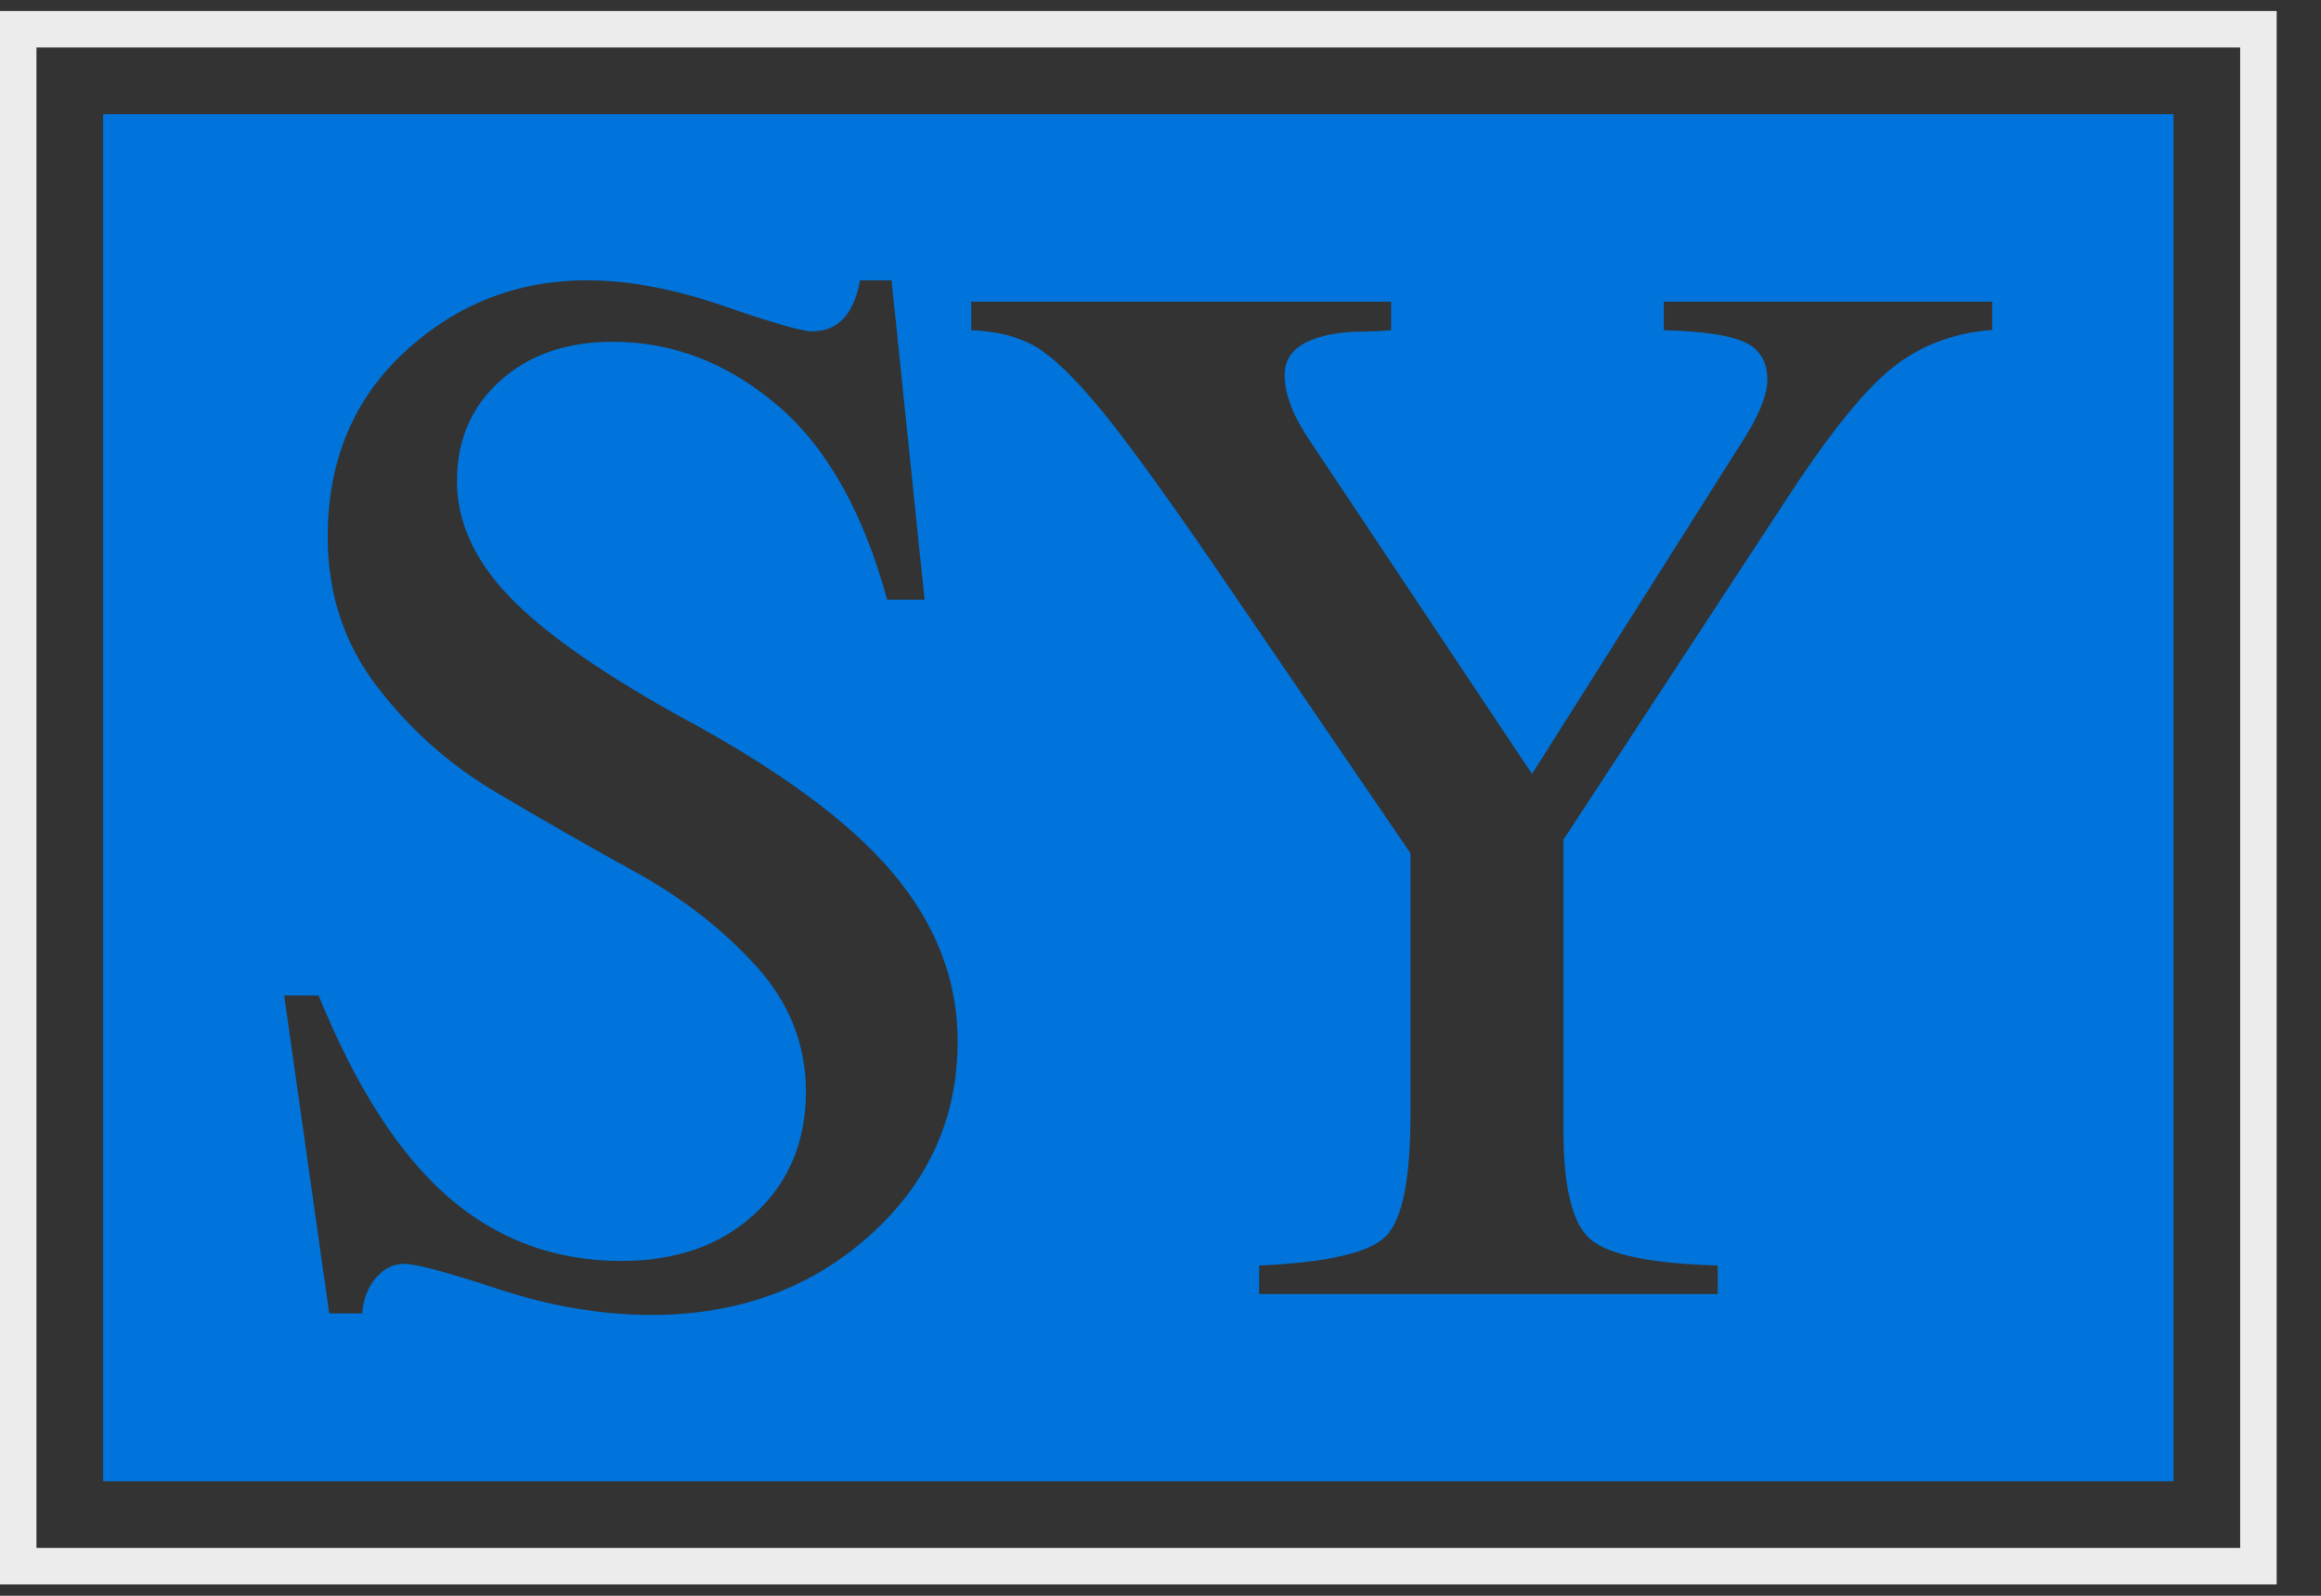 <svg xmlns="http://www.w3.org/2000/svg" version="1.1" xmlns:xlink="http://www.w3.org/1999/xlink" width="32" height="22"><rect width="100%" height="100%" fill="#333333" stroke="none"/><svg width="32" height="22" viewBox="0 0 32 22" fill="none" xmlns="http://www.w3.org/2000/svg">
<path d="M1.422 1.574V20.421H29.967V1.574H1.422ZM11.98 17.042C11.168 17.766 10.169 18.128 8.984 18.128C8.295 18.128 7.596 18.009 6.887 17.777C6.177 17.543 5.74 17.424 5.574 17.424C5.421 17.424 5.292 17.491 5.18 17.62C5.069 17.752 5.007 17.914 4.994 18.107H4.539L3.918 13.725H4.393C4.903 14.979 5.494 15.902 6.17 16.494C6.846 17.085 7.644 17.384 8.568 17.384C9.325 17.384 9.94 17.167 10.408 16.733C10.877 16.298 11.111 15.736 11.111 15.049C11.111 14.401 10.884 13.828 10.429 13.323C9.974 12.82 9.423 12.39 8.775 12.03C8.126 11.673 7.483 11.305 6.843 10.925C6.202 10.547 5.656 10.06 5.201 9.469C4.746 8.877 4.518 8.188 4.518 7.401C4.518 6.354 4.873 5.503 5.583 4.848C6.293 4.193 7.13 3.865 8.095 3.865C8.672 3.865 9.3 3.984 9.976 4.218C10.652 4.452 11.059 4.568 11.195 4.568C11.553 4.568 11.773 4.334 11.857 3.865H12.292L12.747 8.267H12.231C11.901 7.055 11.393 6.158 10.711 5.581C10.028 5.003 9.275 4.712 8.447 4.712C7.812 4.712 7.296 4.891 6.898 5.248C6.498 5.608 6.3 6.067 6.3 6.634C6.3 7.184 6.534 7.708 7.003 8.204C7.471 8.7 8.249 9.25 9.339 9.858C10.704 10.588 11.689 11.307 12.294 12.017C12.899 12.726 13.204 13.509 13.204 14.362C13.2 15.427 12.793 16.319 11.98 17.042ZM27.469 4.548C26.932 4.589 26.47 4.764 26.083 5.076C25.697 5.385 25.208 5.995 24.616 6.905L21.556 11.575V15.586C21.556 16.371 21.679 16.872 21.927 17.085C22.175 17.299 22.76 17.42 23.683 17.447V17.841H17.359V17.447C18.296 17.406 18.878 17.272 19.106 17.045C19.333 16.817 19.447 16.255 19.447 15.361V11.764L16.74 7.796C16.05 6.791 15.527 6.07 15.17 5.637C14.811 5.203 14.515 4.919 14.28 4.78C14.046 4.643 13.75 4.566 13.391 4.552V4.159H19.179V4.552C19.026 4.566 18.856 4.573 18.662 4.573C18.027 4.614 17.711 4.814 17.711 5.171C17.711 5.433 17.827 5.735 18.062 6.081L21.122 10.67L24.077 5.999C24.27 5.683 24.366 5.428 24.366 5.235C24.366 4.987 24.263 4.814 24.056 4.718C23.849 4.623 23.479 4.566 22.939 4.552V4.159H27.467V4.548H27.469Z" fill="#0074DA"></path>
<path d="M31.389 21.843H0V0.152H31.389V21.843ZM0.503 21.34H30.886V0.655H0.503V21.34Z" fill="#ECECEC"></path>
</svg><style>@media (prefers-color-scheme: light) { :root { filter: none; } }
@media (prefers-color-scheme: dark) { :root { filter: none; } }
</style></svg>